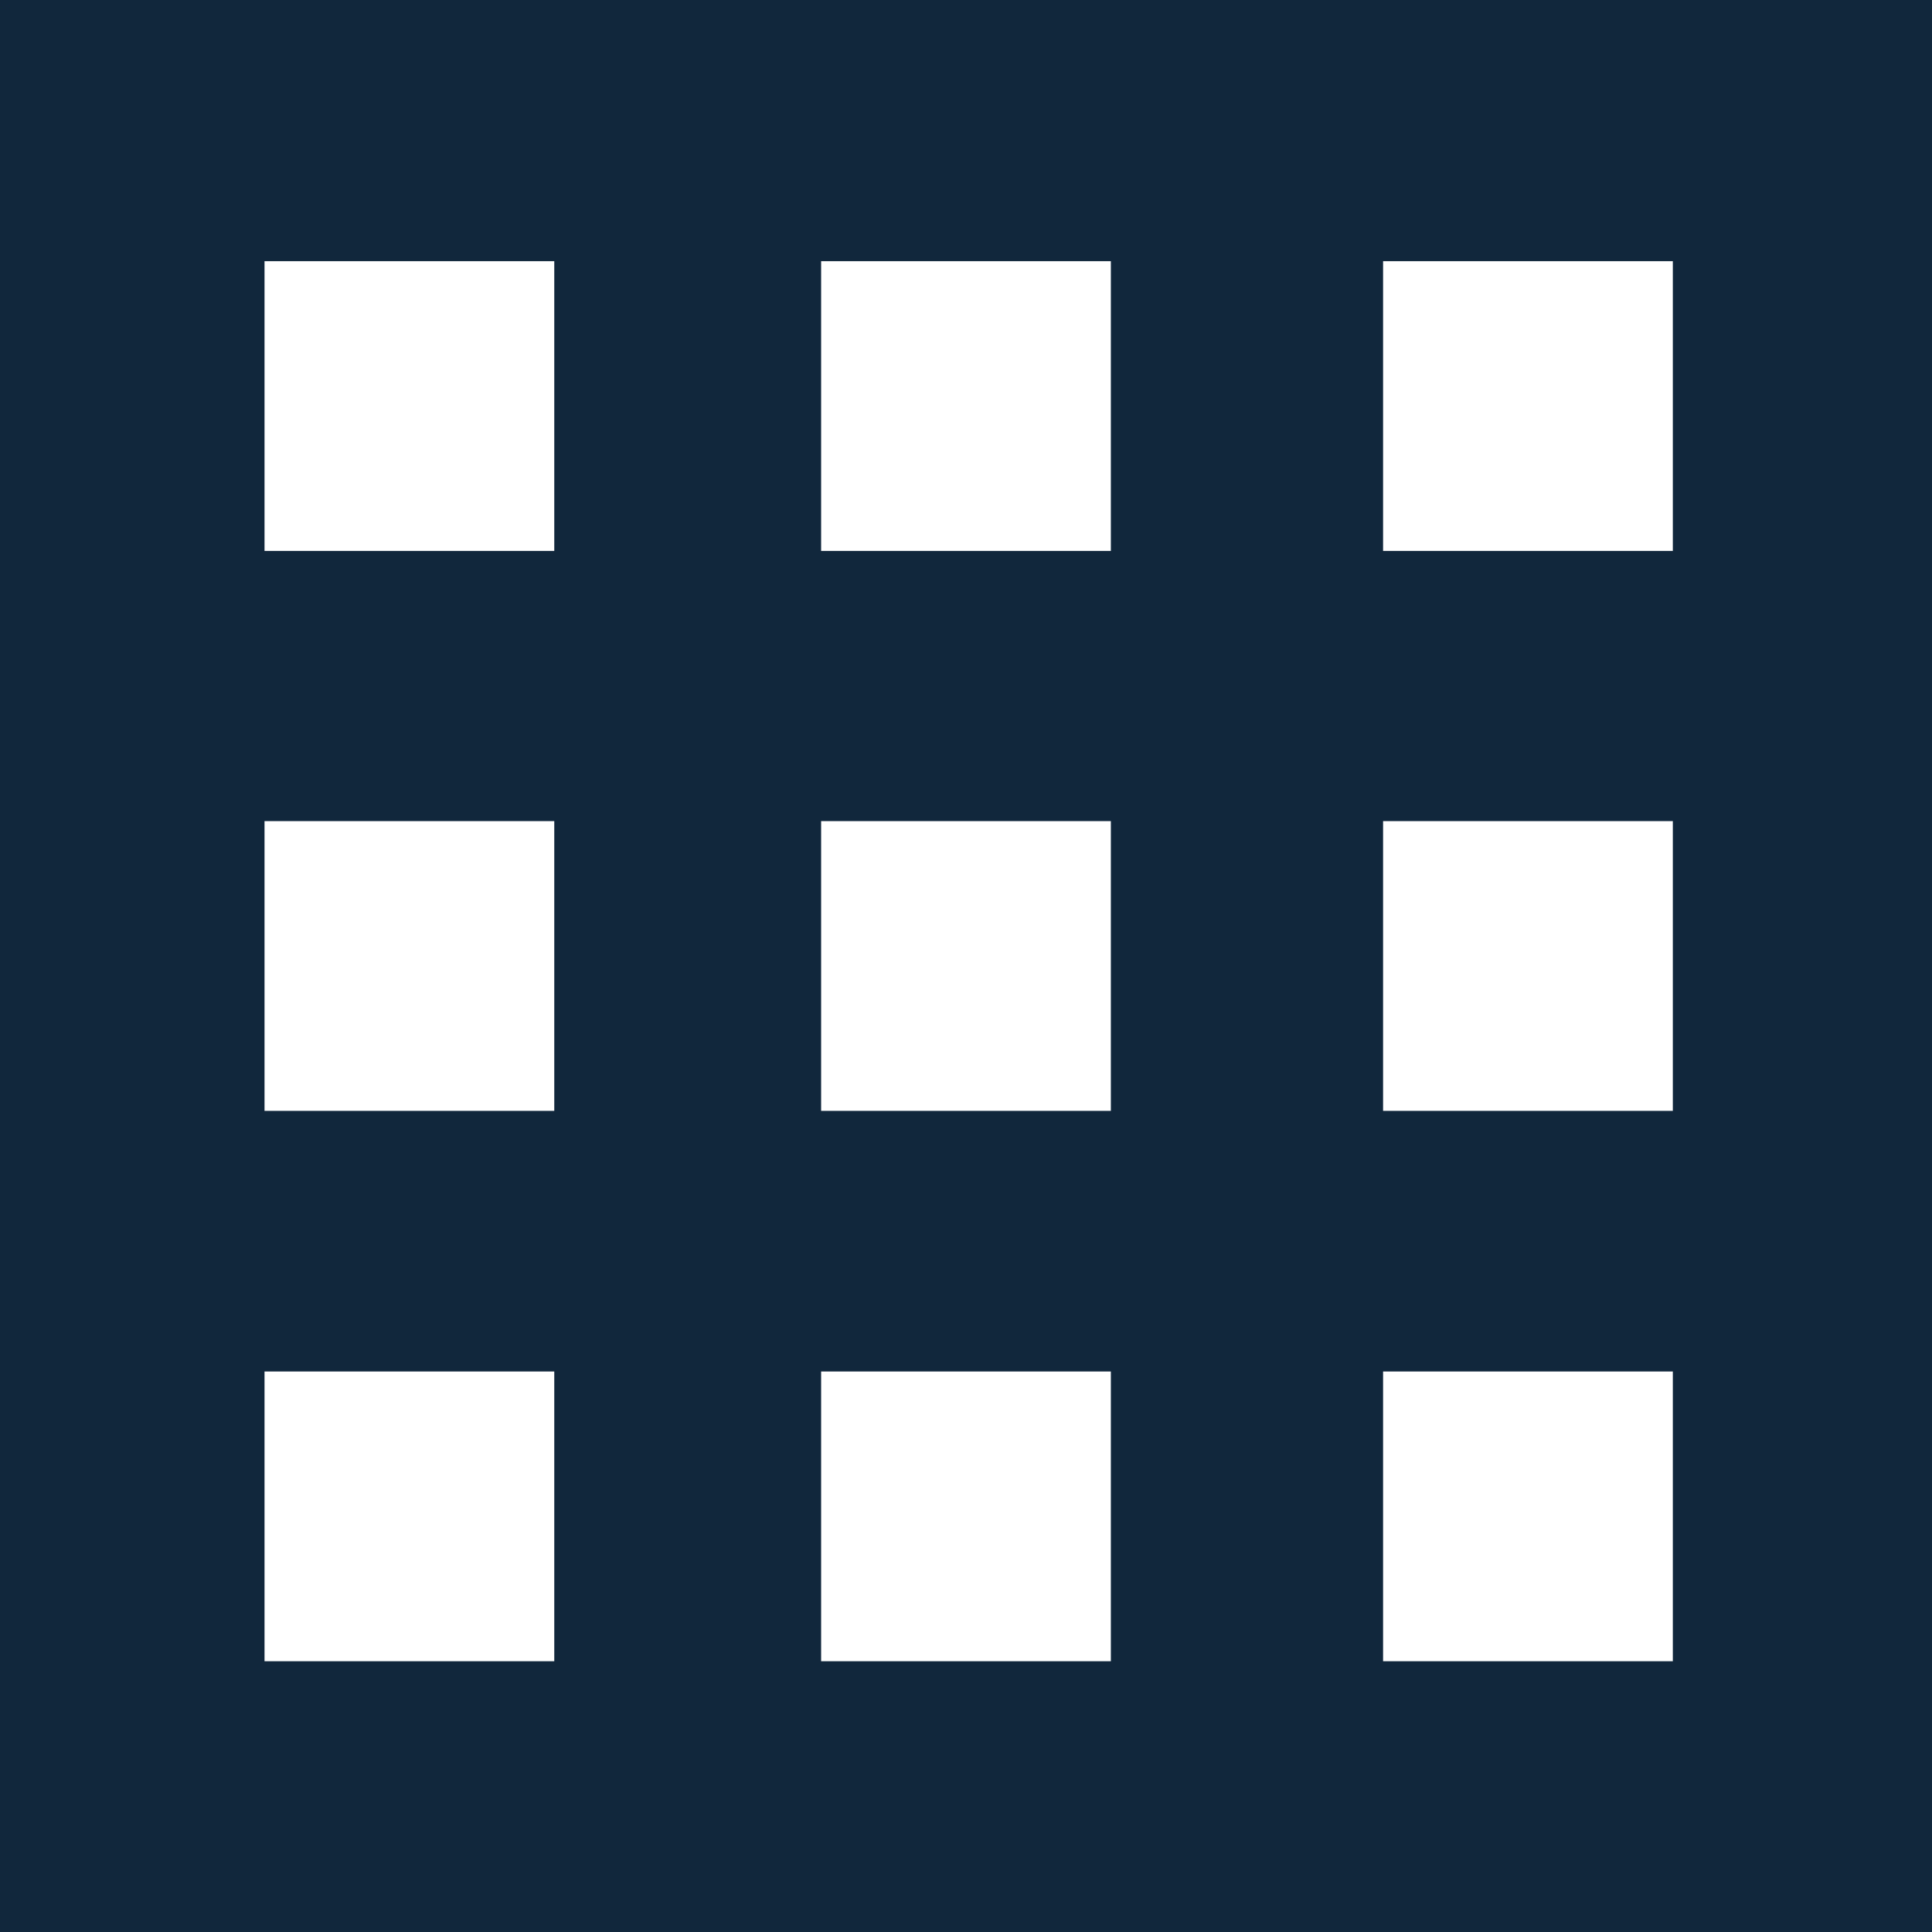 <?xml version="1.0" encoding="UTF-8"?>
<svg id="Capa_2" data-name="Capa 2" xmlns="http://www.w3.org/2000/svg" viewBox="0 0 1080 1080">
  <defs>
    <style>
      .cls-1 {
        fill: #11273c;
        stroke-width: 0px;
      }
    </style>
  </defs>
  <g id="Capa_1-2" data-name="Capa 1">
    <path class="cls-1" d="M0,0v1080h1080V0H0ZM309.84,928.64h-161.97v-161.97h161.97v161.97ZM309.84,620.98h-161.97v-161.97h161.97v161.97ZM309.84,307.97h-161.97v-161.97h161.97v161.97ZM620.98,928.64h-161.97v-161.97h161.97v161.97ZM620.98,620.98h-161.97v-161.97h161.97v161.97ZM620.98,307.97h-161.97v-161.97h161.97v161.97ZM935.12,928.64h-161.97v-161.97h161.97v161.97ZM935.12,620.98h-161.97v-161.97h161.97v161.97ZM935.12,307.97h-161.97v-161.97h161.97v161.97Z"/>
  </g>
</svg>